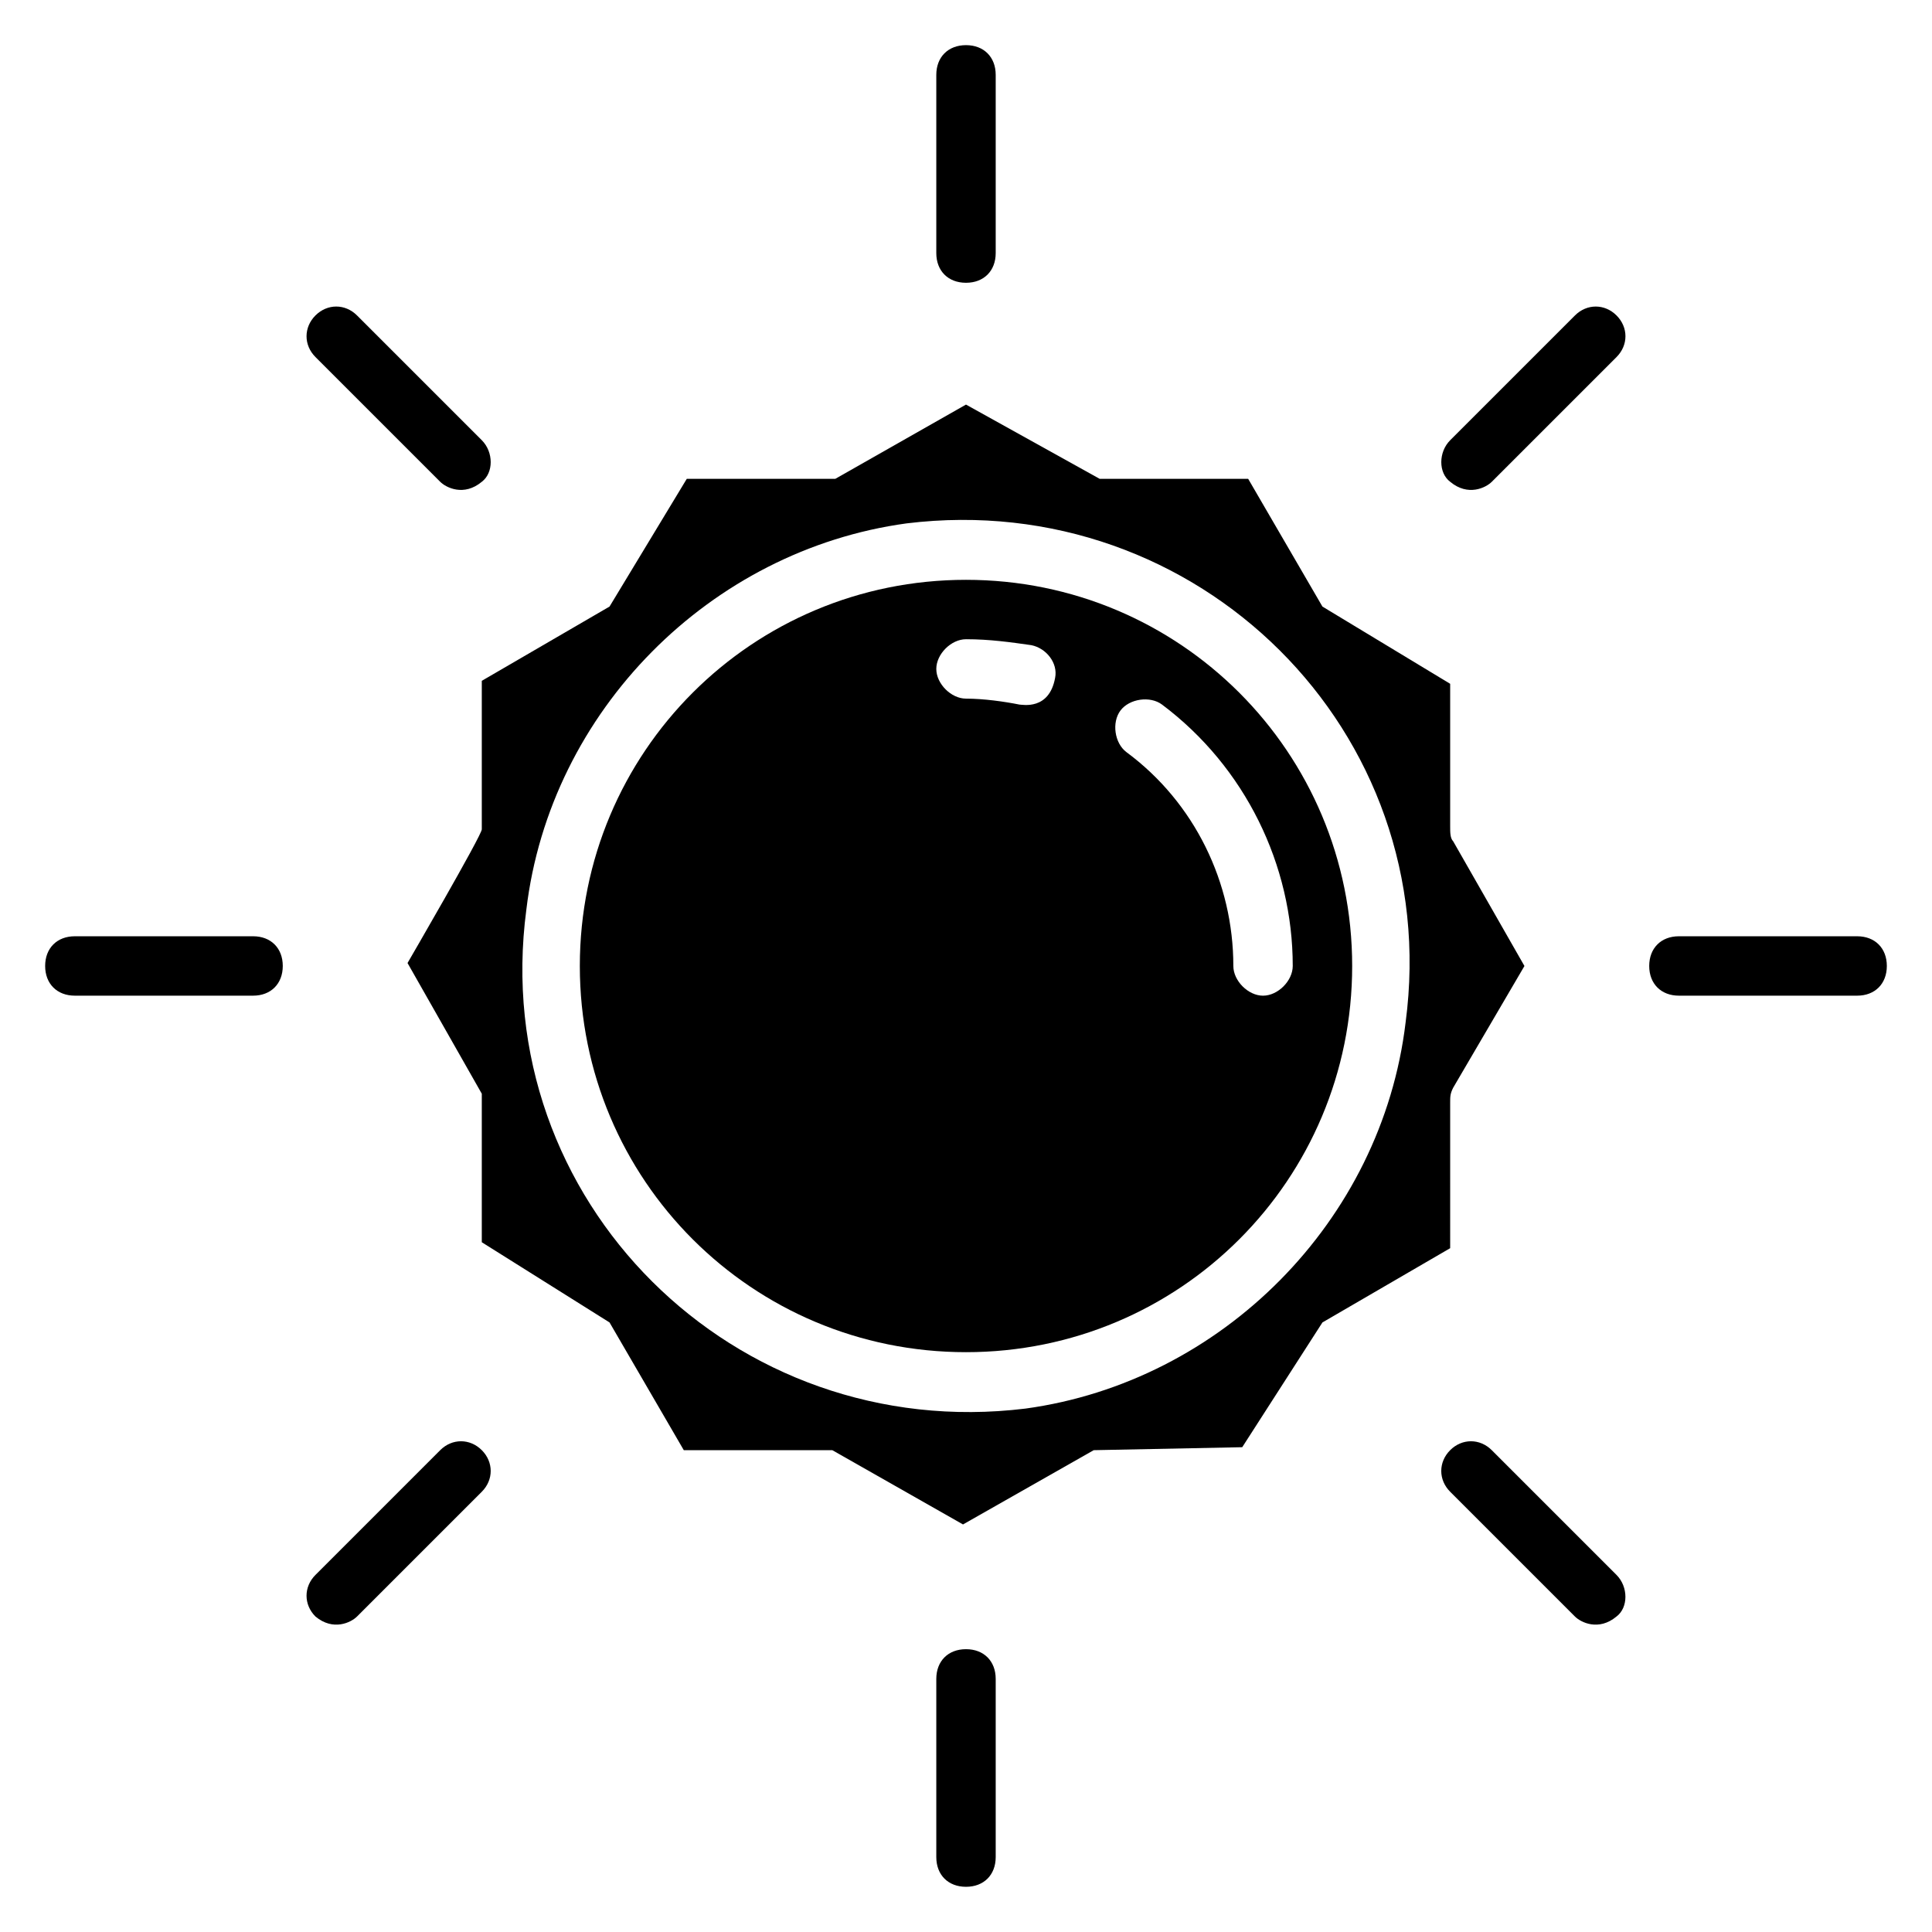 <?xml version="1.0" encoding="UTF-8"?>
<!-- Uploaded to: SVG Repo, www.svgrepo.com, Generator: SVG Repo Mixer Tools -->
<svg fill="#000000" width="800px" height="800px" version="1.1" viewBox="144 144 512 512" xmlns="http://www.w3.org/2000/svg">
 <g>
  <path d="m528.31 436.21c0-1.574 0-2.363 0.789-3.938l18.895-32.273-18.895-33.062c-0.789-0.789-0.789-2.363-0.789-3.938v-37.785l-33.852-20.469-19.68-33.852h-39.359l-35.422-19.676-34.637 19.68h-39.359l-20.469 33.848-33.852 19.68v39.359c0 1.574-19.68 35.426-19.68 35.426l19.68 34.637v39.359l33.852 21.254 19.68 33.852h39.359l34.637 19.68 34.637-19.68 39.359-0.789 21.254-33.062 33.852-19.68zm-112.57 81.082c-77.145 9.445-142.48-55.105-132.25-132.25 6.297-52.742 48.809-95.254 100.76-102.34 77.145-9.445 142.48 55.105 132.25 132.25-6.297 52.742-48.805 95.25-100.76 102.34z"/>
  <path d="m400 297.66c-56.68 0-102.34 45.656-102.34 102.34s45.656 102.34 102.34 102.34 102.34-45.656 102.34-102.34-45.66-102.34-102.34-102.34zm14.168 33.062c-3.938-0.789-9.445-1.578-14.168-1.578-3.938 0-7.871-3.938-7.871-7.871 0-3.938 3.938-7.871 7.871-7.871 6.297 0 11.809 0.789 17.32 1.574 3.938 0.789 7.086 4.723 6.297 8.66-1.578 8.66-8.66 7.086-9.449 7.086zm64.551 77.145c-3.938 0-7.871-3.938-7.871-7.871 0-22.043-10.234-43.297-28.34-56.68-3.148-2.363-3.938-7.871-1.574-11.02 2.363-3.148 7.871-3.938 11.02-1.574 22.043 16.531 34.637 42.508 34.637 69.273 0 3.934-3.934 7.871-7.871 7.871z"/>
  <path d="m400 218.94c4.723 0 7.871-3.148 7.871-7.871v-47.234c0-4.723-3.148-7.871-7.871-7.871s-7.871 3.148-7.871 7.871v47.23c-0.004 4.727 3.144 7.875 7.871 7.875z"/>
  <path d="m260.66 271.68c1.574 1.574 6.297 3.938 11.02 0 3.148-2.363 3.148-7.871 0-11.02l-33.062-33.062c-3.148-3.148-7.871-3.148-11.02 0-3.148 3.148-3.148 7.871 0 11.02z"/>
  <path d="m211.07 392.12h-47.234c-4.723 0-7.871 3.148-7.871 7.871s3.148 7.871 7.871 7.871h47.23c4.723 0 7.871-3.148 7.871-7.871 0.004-4.723-3.144-7.871-7.867-7.871z"/>
  <path d="m260.66 528.31-33.062 33.062c-3.148 3.148-3.148 7.871 0 11.02 4.723 3.938 9.445 1.574 11.02 0l33.062-33.062c3.148-3.148 3.148-7.871 0-11.02-3.148-3.148-7.871-3.148-11.02 0z"/>
  <path d="m400 581.05c-4.723 0-7.871 3.148-7.871 7.871v47.23c0 4.723 3.148 7.871 7.871 7.871s7.871-3.148 7.871-7.871v-47.23c0-4.723-3.148-7.871-7.871-7.871z"/>
  <path d="m539.33 528.31c-3.148-3.148-7.871-3.148-11.02 0s-3.148 7.871 0 11.02l33.062 33.062c1.574 1.574 6.297 3.938 11.02 0 3.148-2.363 3.148-7.871 0-11.02z"/>
  <path d="m636.16 392.12h-47.23c-4.723 0-7.871 3.148-7.871 7.871s3.148 7.871 7.871 7.871h47.23c4.723 0 7.871-3.148 7.871-7.871s-3.148-7.871-7.871-7.871z"/>
  <path d="m561.38 227.6-33.062 33.062c-3.148 3.148-3.148 8.66 0 11.02 4.723 3.938 9.445 1.574 11.02 0l33.062-33.062c3.148-3.148 3.148-7.871 0-11.02-3.148-3.148-7.871-3.148-11.02 0z"/>
 </g>
</svg>